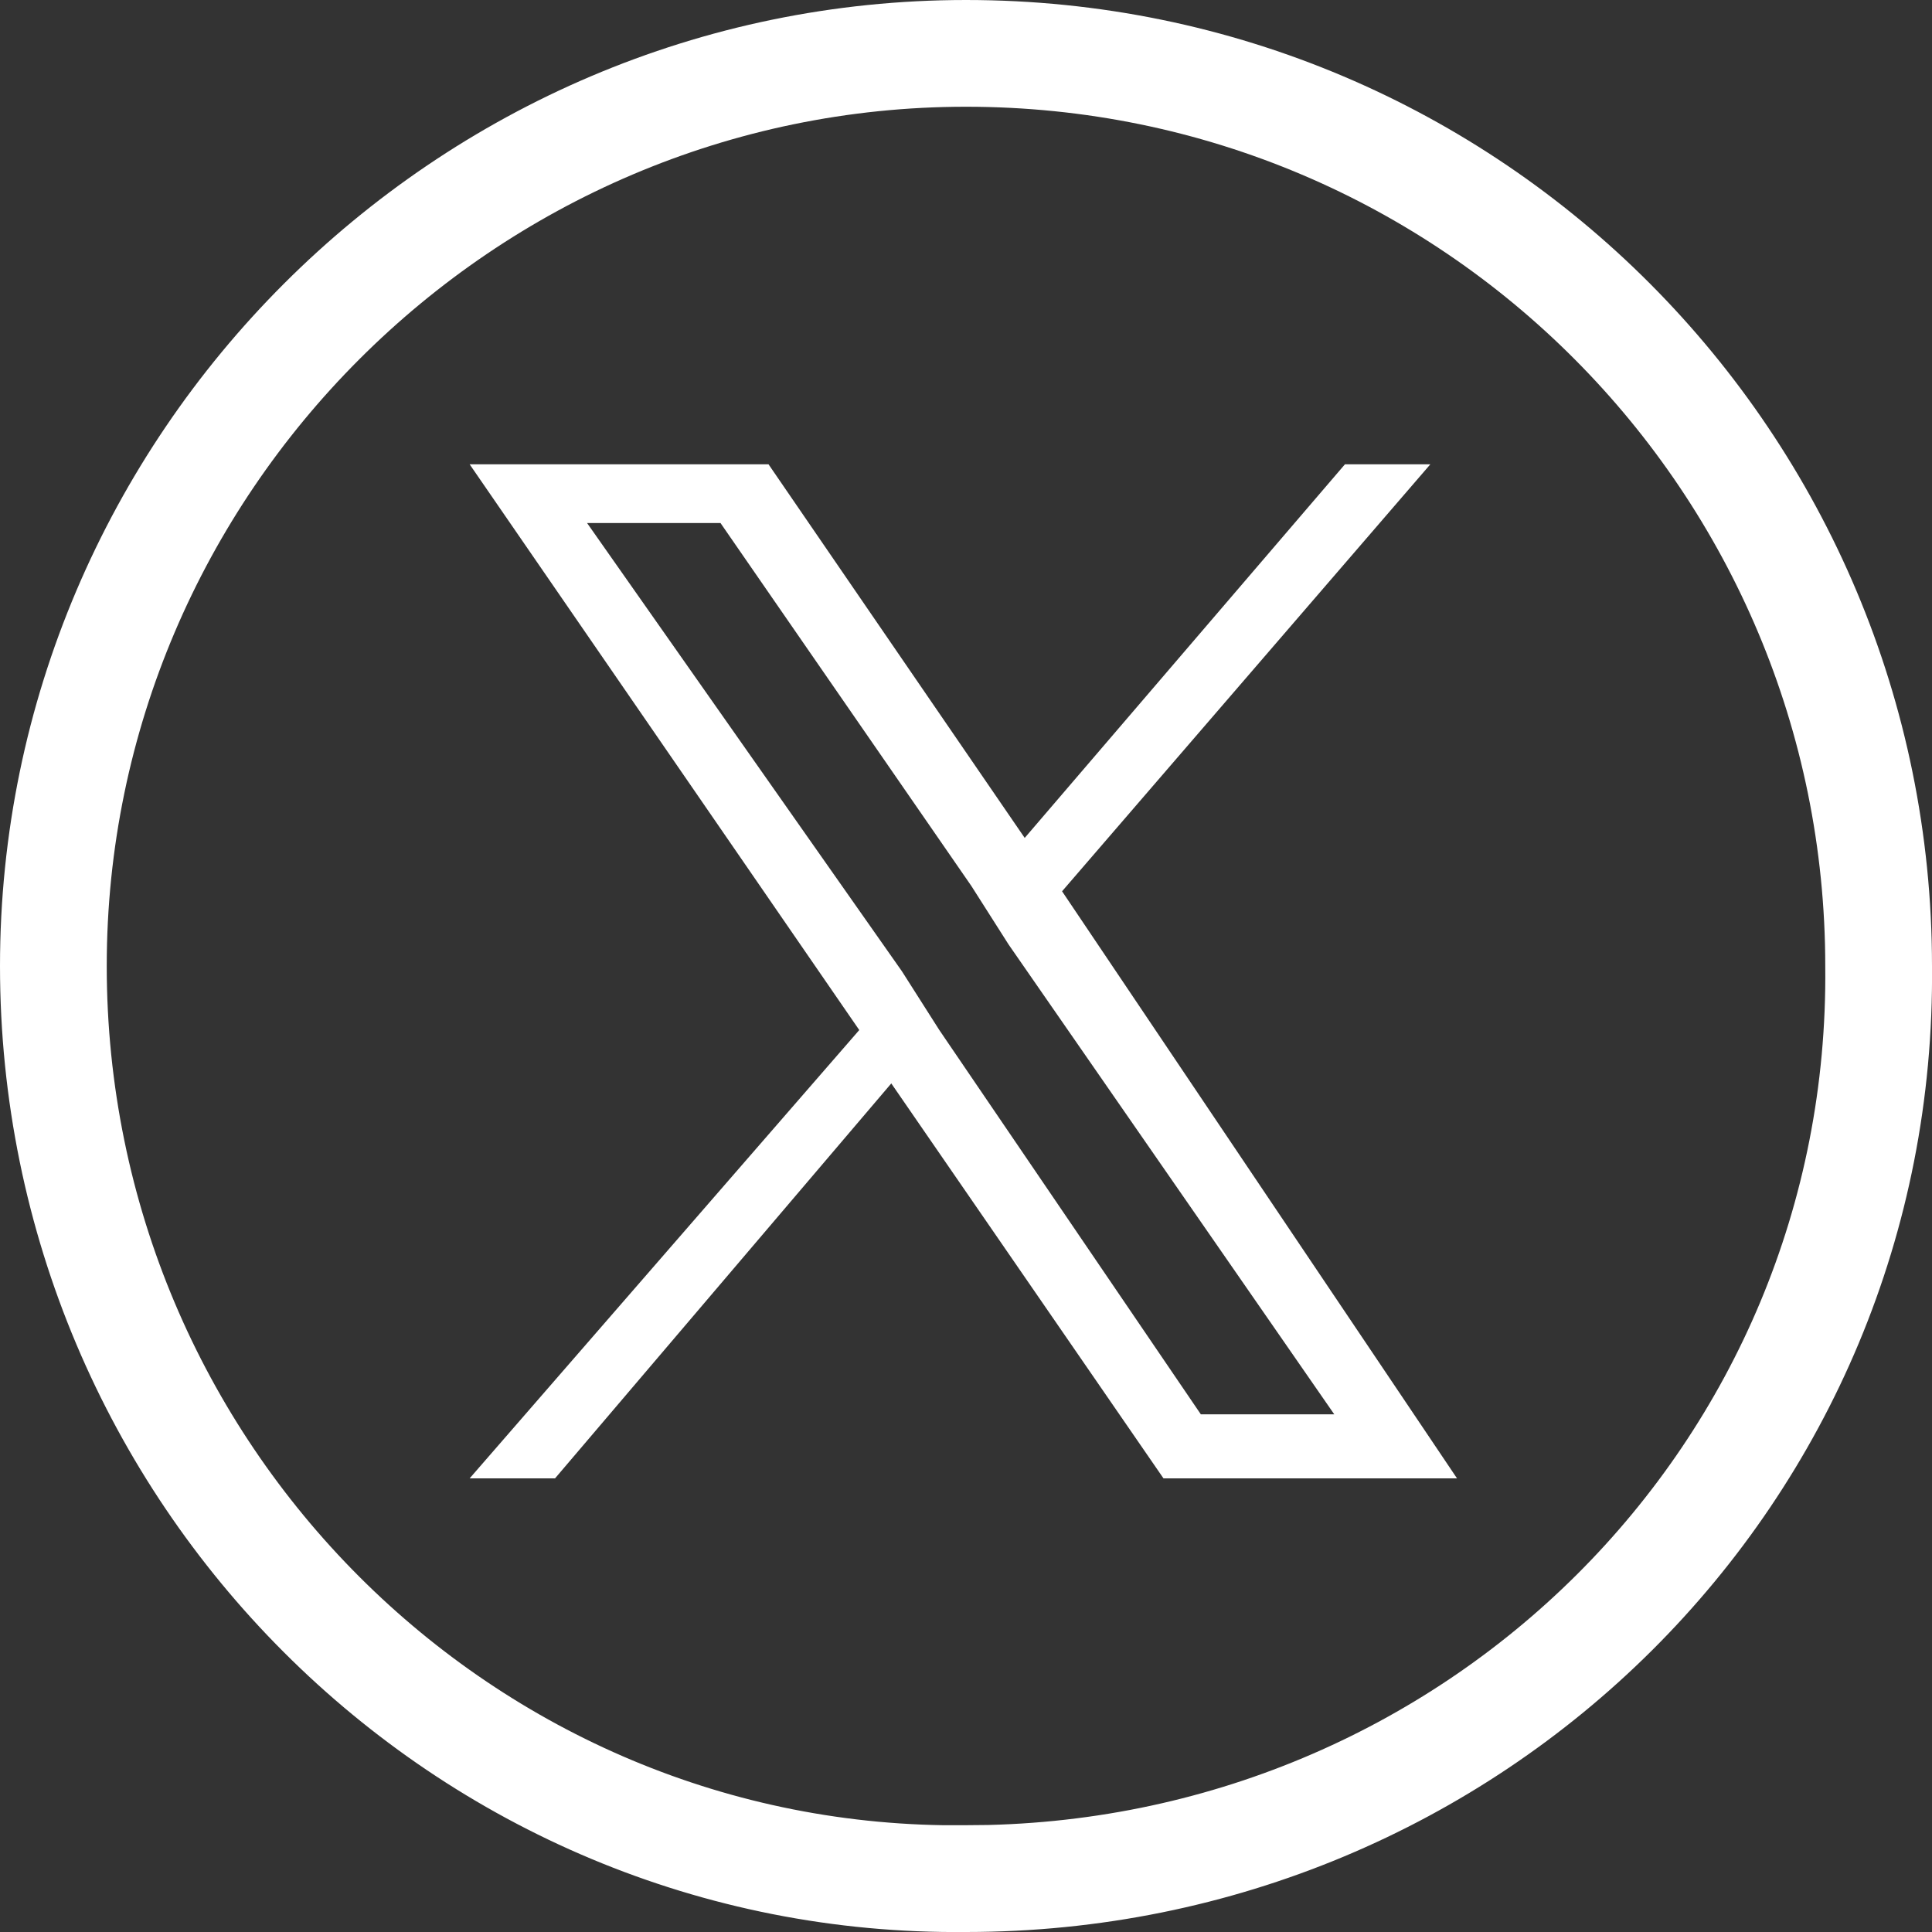 <?xml version="1.0" encoding="utf-8"?>
<!-- Generator: Adobe Illustrator 27.3.1, SVG Export Plug-In . SVG Version: 6.00 Build 0)  -->
<svg version="1.1" id="Layer_1" xmlns="http://www.w3.org/2000/svg" xmlns:xlink="http://www.w3.org/1999/xlink" x="0px" y="0px"
	 viewBox="0 0 36.2 36.2" style="enable-background:new 0 0 36.2 36.2;" xml:space="preserve">
<rect x="0" y="0" width="36.2" height="36.2" fill="#333333" stroke="none"/>
<style type="text/css">
	.st0{fill:none;stroke:#FFFFFF;stroke-width:2;stroke-miterlimit:10;}
	.st1{fill:#FFFFFF;}
</style>
<g id="Layer_2_00000118378992059243872000000003872906001204875144_">
	<g id="Layer_1-2">
		<path class="st0" d="M18.1,35.2L18.1,35.2C8.7,35.3,1,27.6,1,18.1l0,0l0,0C1,8.7,8.7,1,18.1,1l0,0l0,0c9.5,0,17.1,7.7,17.1,17.1
			l0,0l0,0C35.3,27.6,27.6,35.2,18.1,35.2C18.1,35.3,18.1,35.3,18.1,35.2z"/>
	</g>
</g>
<path class="st1" d="M19.9,16.7l6.9-8h-1.6l-6,7l-4.8-7H8.8l7.3,10.6l-7.3,8.4h1.6l6.3-7.4l5.1,7.4h5.5L19.9,16.7L19.9,16.7z
	 M17.6,19.3l-0.7-1.1L11,9.8h2.5l4.7,6.8l0.7,1.1l6.1,8.8h-2.5L17.6,19.3L17.6,19.3z"/>
</svg>